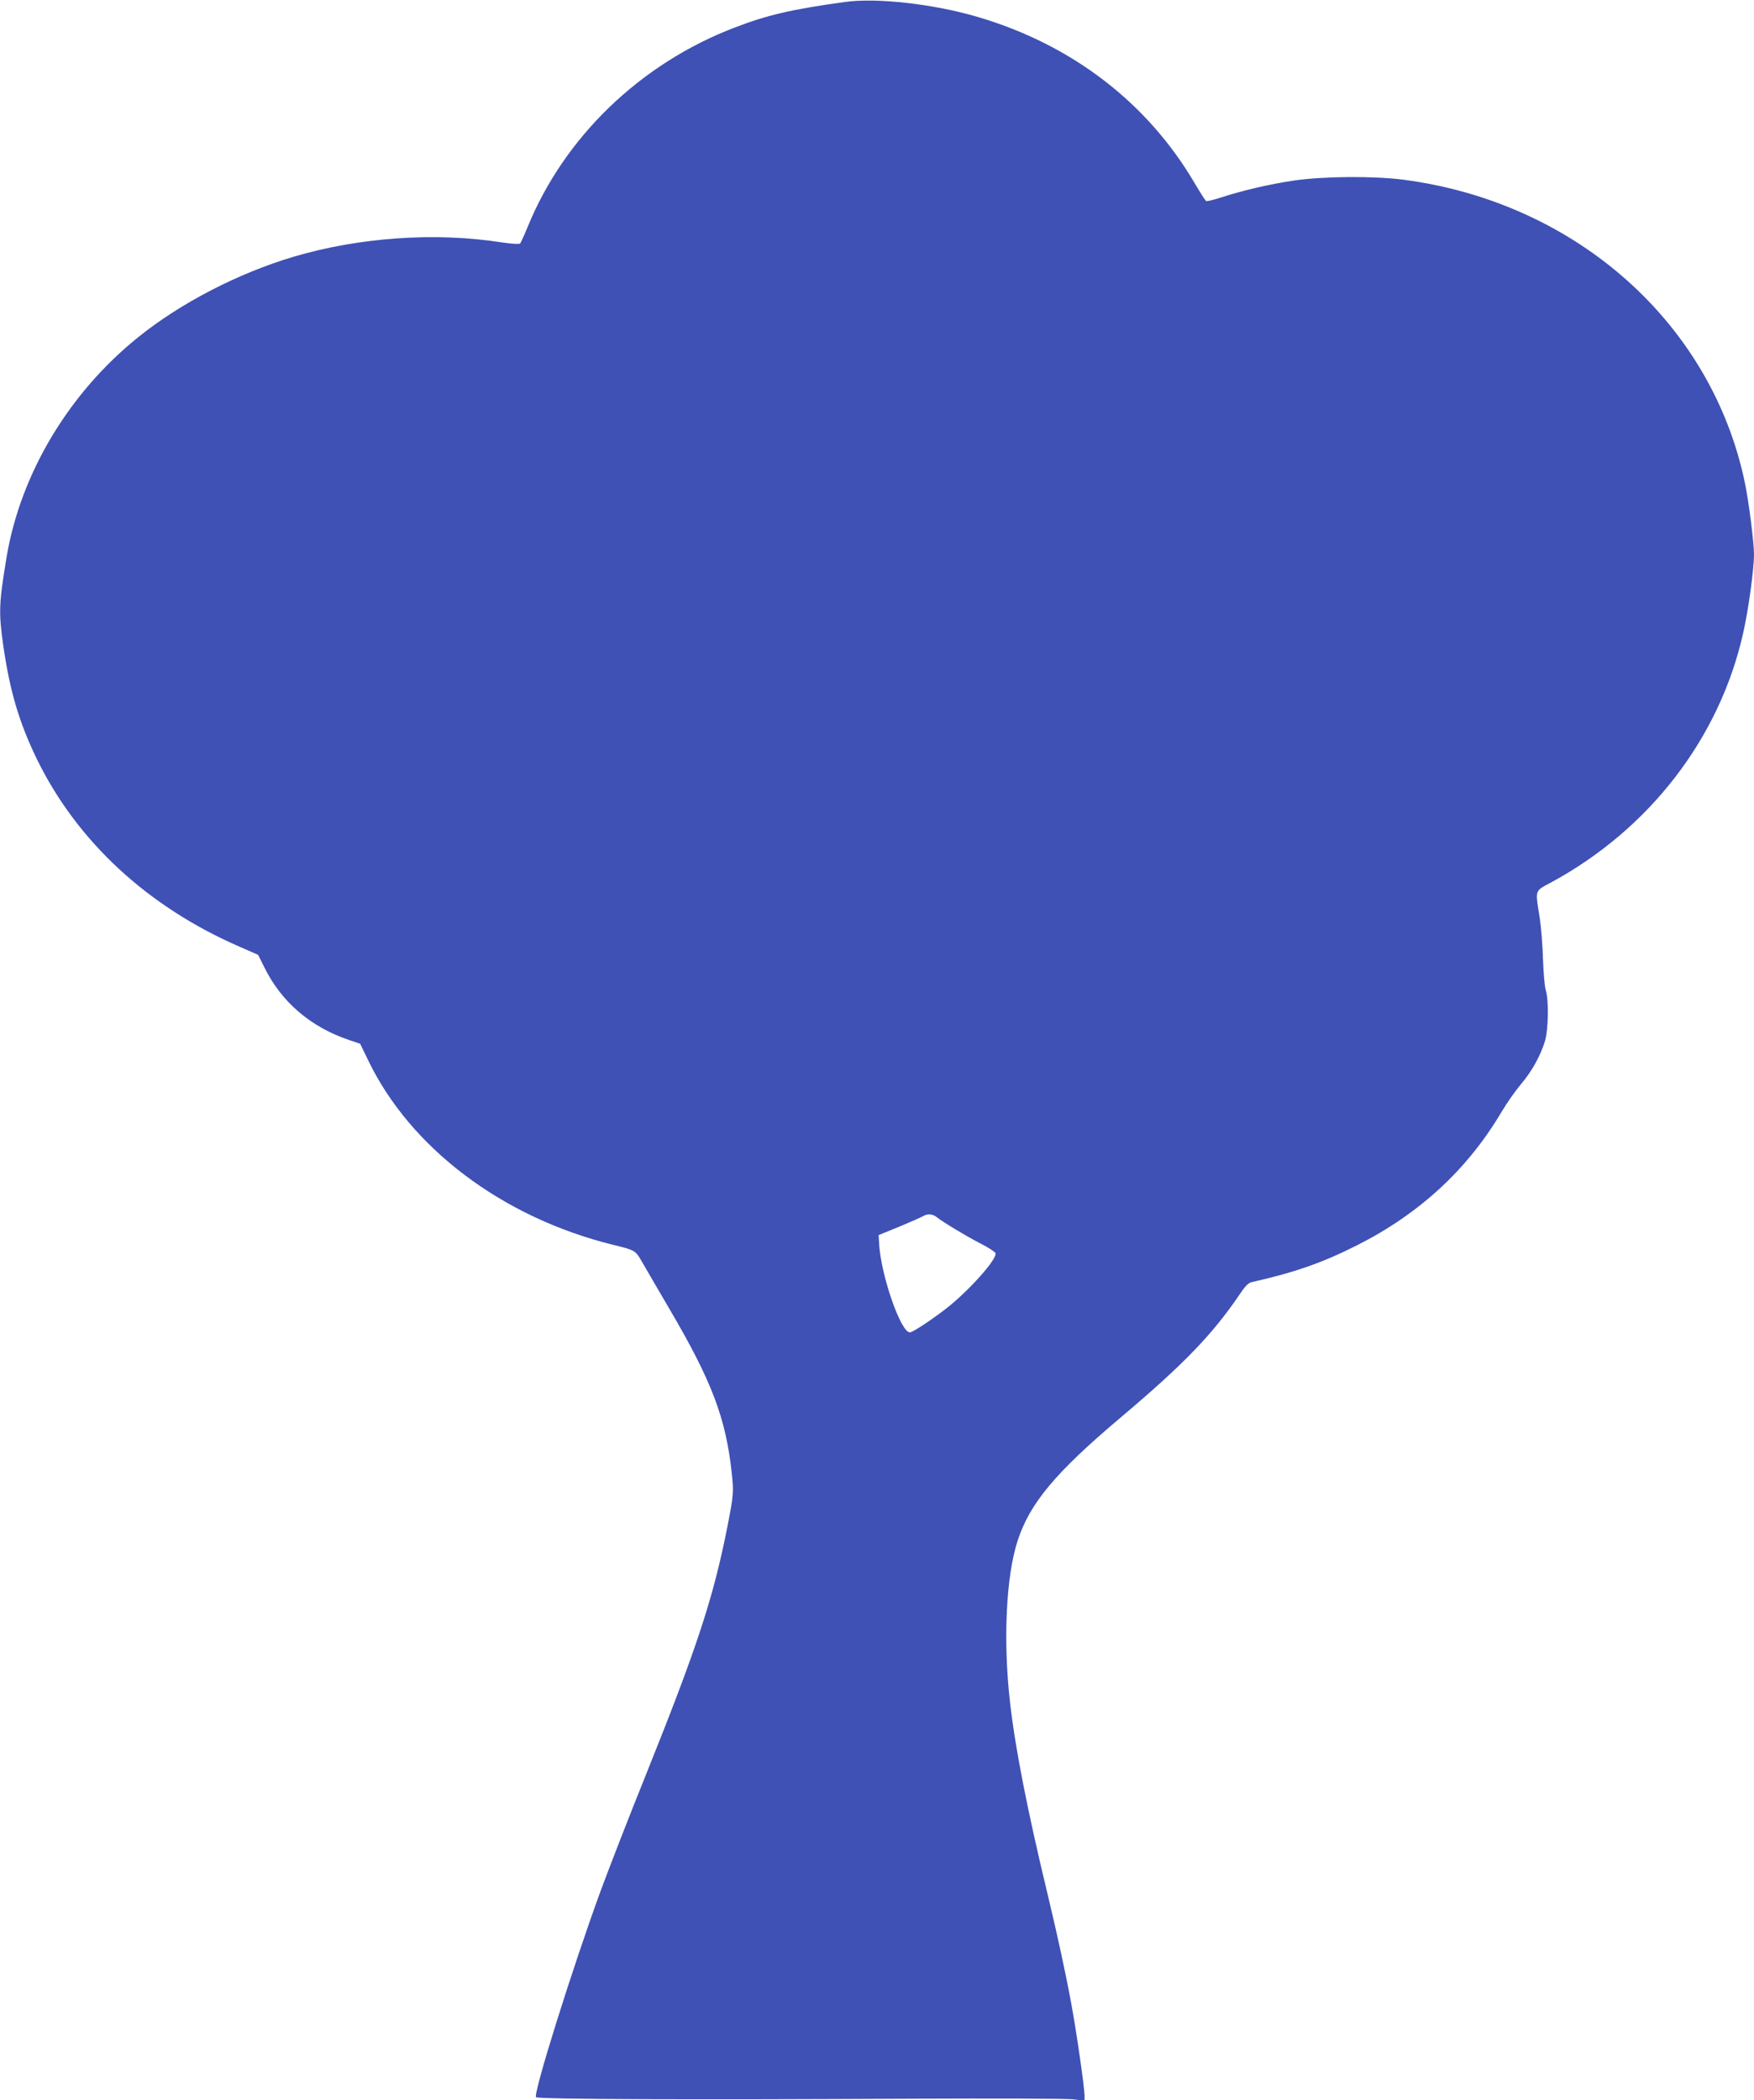 <?xml version="1.0" standalone="no"?>
<!DOCTYPE svg PUBLIC "-//W3C//DTD SVG 20010904//EN"
 "http://www.w3.org/TR/2001/REC-SVG-20010904/DTD/svg10.dtd">
<svg version="1.0" xmlns="http://www.w3.org/2000/svg"
 width="1069pt" height="1280pt" viewBox="0 0 1069 1280"
 preserveAspectRatio="xMidYMid meet">
<g transform="translate(0,1280) scale(0.1,-0.1)"
fill="#3f51b5" stroke="none">
<path d="M5150 12788 c-320 -44 -473 -79 -670 -155 -575 -219 -1041 -667
-1265 -1218 -20 -49 -41 -94 -45 -99 -5 -5 -53 -2 -113 7 -403 63 -868 31
-1269 -88 -338 -101 -688 -282 -947 -491 -421 -339 -714 -829 -800 -1334 -48
-289 -50 -340 -21 -545 40 -277 96 -466 204 -690 245 -502 675 -901 1237
-1145 l112 -49 38 -76 c104 -212 283 -365 519 -444 l65 -22 47 -97 c257 -537
818 -961 1493 -1128 136 -33 138 -35 176 -101 18 -32 93 -160 166 -285 260
-442 347 -669 383 -1008 12 -113 11 -131 -26 -320 -86 -437 -185 -739 -499
-1520 -101 -250 -223 -565 -273 -700 -173 -472 -414 -1242 -395 -1261 13 -13
966 -16 2303 -9 492 2 928 1 968 -4 l72 -8 0 29 c0 48 -48 385 -81 562 -31
171 -83 412 -144 666 -124 514 -198 894 -229 1168 -43 375 -25 770 46 987 74
228 230 415 623 747 388 327 565 510 734 760 29 44 50 65 69 69 266 60 433
119 643 225 380 192 672 461 880 812 33 56 87 132 119 170 65 76 119 173 146
262 21 72 24 249 5 310 -7 22 -14 106 -17 187 -2 81 -11 196 -20 255 -28 175
-33 160 71 216 599 325 1026 880 1169 1519 32 140 66 390 66 478 0 73 -31 319
-55 435 -202 977 -1032 1713 -2083 1850 -182 23 -483 21 -664 -5 -149 -22
-317 -61 -451 -105 -43 -14 -82 -23 -86 -20 -5 2 -37 53 -72 112 -288 489
-748 841 -1318 1009 -269 80 -618 119 -811 92z m562 -7408 c43 -33 181 -116
267 -160 45 -23 85 -49 88 -57 13 -34 -163 -231 -302 -339 -95 -73 -203 -144
-220 -144 -55 0 -176 348 -187 539 l-3 54 125 51 c69 29 134 57 145 64 29 17
59 15 87 -8z"/>
</g>
</svg>
